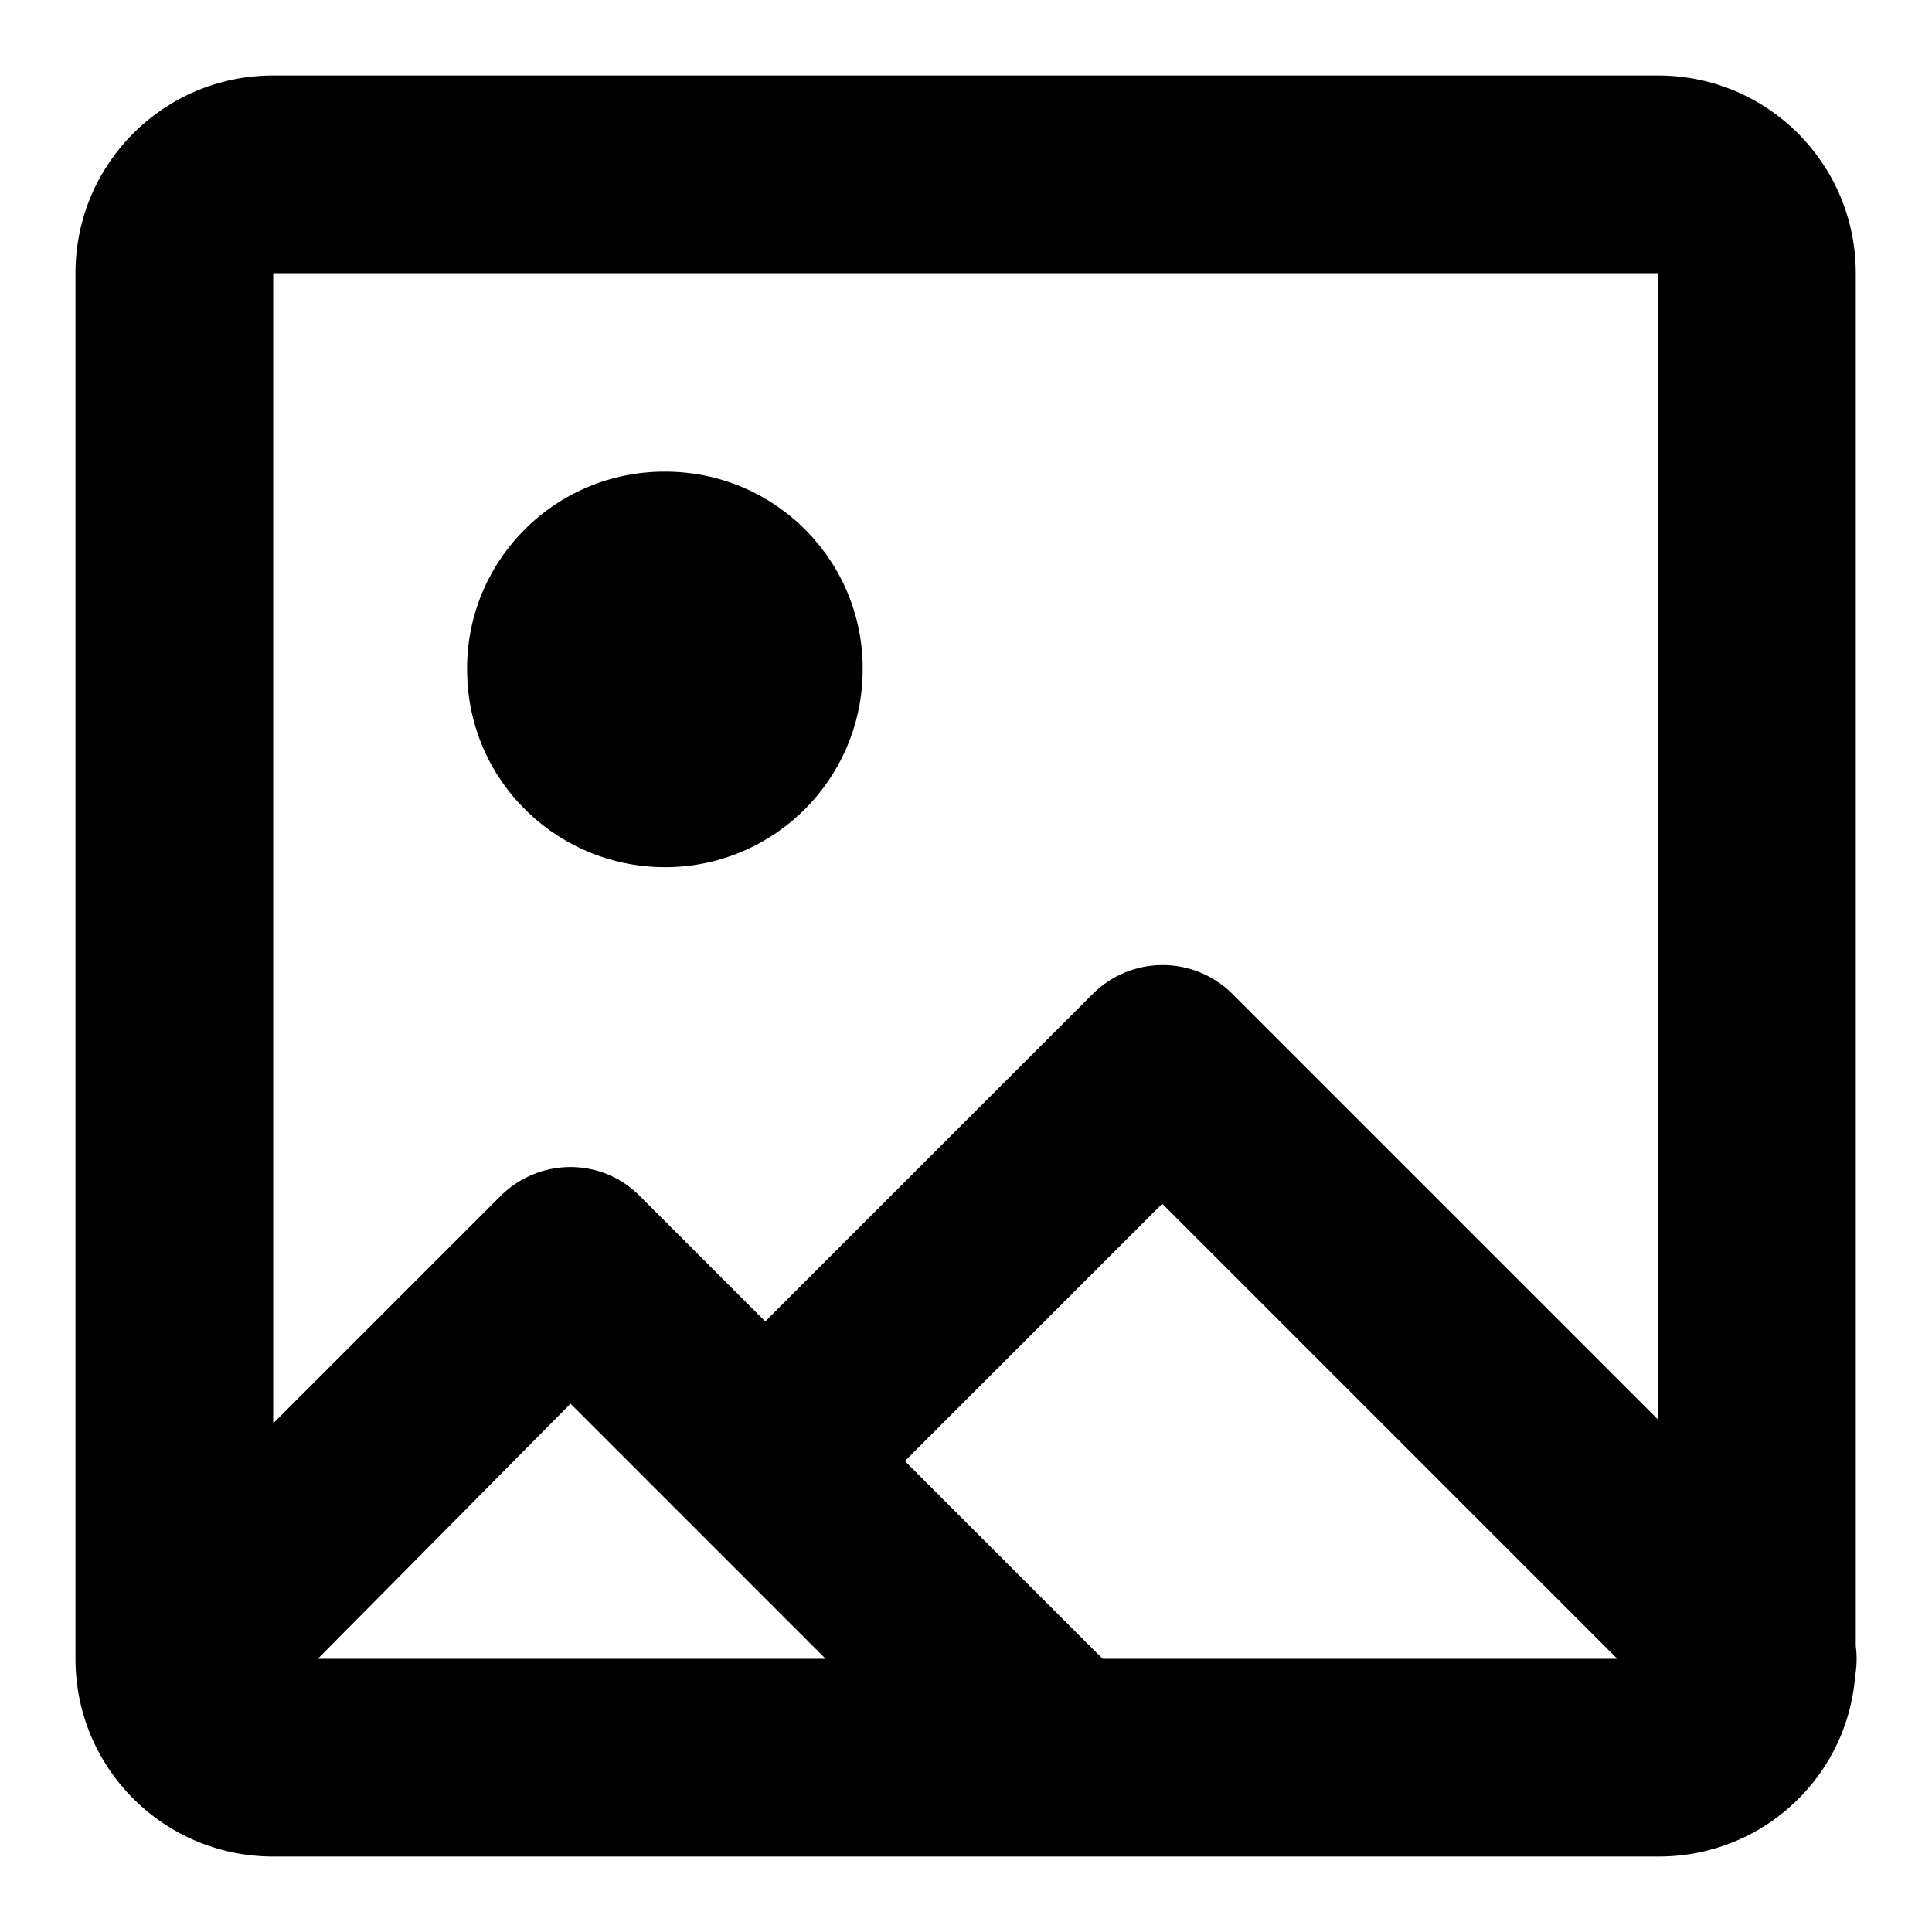<?xml version="1.0" encoding="utf-8"?>
<!-- Svg Vector Icons : http://www.onlinewebfonts.com/icon -->
<!DOCTYPE svg PUBLIC "-//W3C//DTD SVG 1.1//EN" "http://www.w3.org/Graphics/SVG/1.1/DTD/svg11.dtd">
<svg version="1.1" xmlns="http://www.w3.org/2000/svg" xmlns:xlink="http://www.w3.org/1999/xlink" x="0px" y="0px" viewBox="0 0 256 256" enable-background="new 0 0 256 256" xml:space="preserve">
<g> <path fill="#000000" d="M232.9,232.9c-3.5,0-6.8-1.3-9.3-3.8L154,159.5l-43.1,43.1c-5.5,4.7-13.8,4.1-18.5-1.4 c-4.2-4.9-4.2-12.1,0-17.1l52.4-52.4c5.1-5.1,13.4-5.1,18.5,0l78.7,78.7c5.2,5,5.4,13.3,0.3,18.5 C239.8,231.4,236.4,232.9,232.9,232.9L232.9,232.9z M141.1,246c-3.5,0-6.8-1.3-9.3-3.8l-56.2-56.2l-43.1,43.5 c-5.1,5.1-13.4,5.2-18.6,0.1c-5.1-5.1-5.2-13.4-0.1-18.6l52.4-52.4c5.1-5.2,13.4-5.3,18.5-0.2c0,0,0.1,0.1,0.1,0.1l65.6,65.6 c4.9,5.3,4.6,13.6-0.7,18.5C147.4,244.7,144.3,245.9,141.1,246L141.1,246z M88.7,114.9c-14.5,0.3-26.5-11.1-26.8-25.6 C61.5,74.8,73,62.8,87.5,62.5c0.4,0,0.8,0,1.2,0c14.5,0.3,26,12.3,25.6,26.8C114,103.3,102.7,114.6,88.7,114.9L88.7,114.9z  M219.8,246H36.2C21.7,246,10,234.3,10,219.8V36.2C10,21.7,21.7,10,36.2,10h183.5c14.5,0,26.2,11.7,26.2,26.2v183.6 C246,234.3,234.3,246,219.8,246z M36.2,36.2v183.6h183.5V36.2H36.2z"/></g>
</svg>